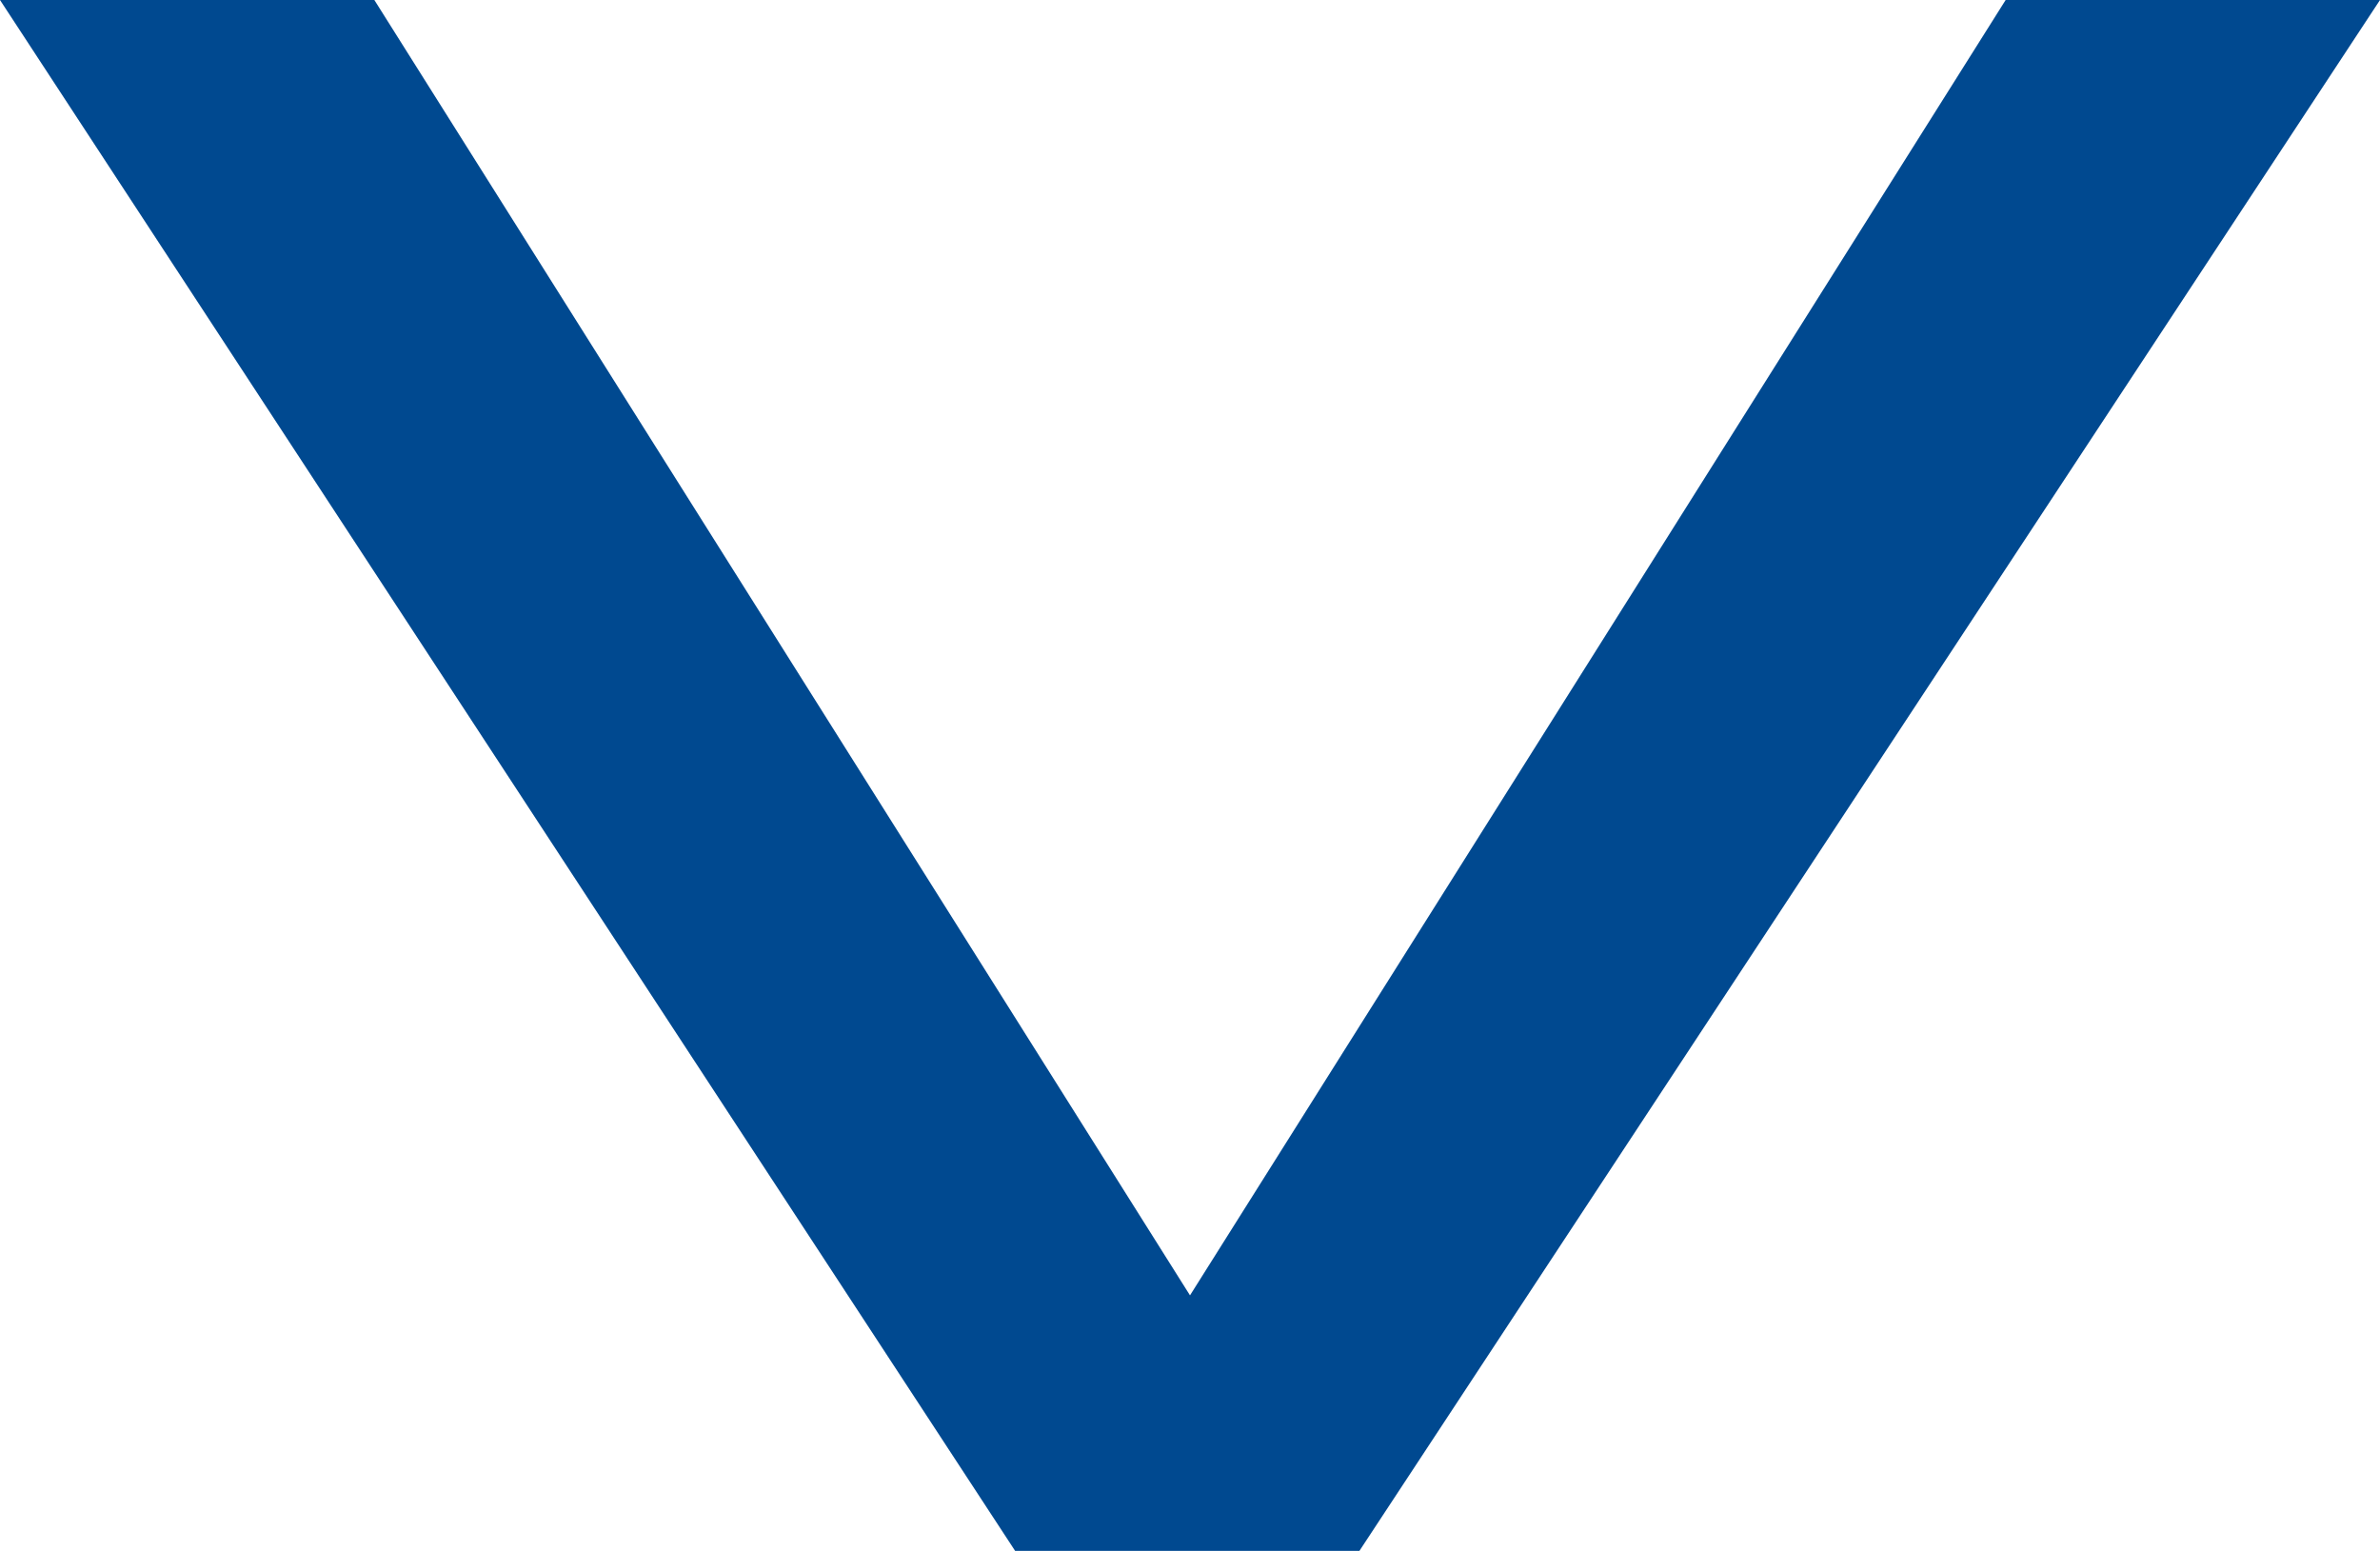 <?xml version="1.0" encoding="UTF-8"?><svg id="Layer_2" xmlns="http://www.w3.org/2000/svg" viewBox="0 0 17.42 11.35"><defs><style>.cls-1{fill:#004990;}</style></defs><g id="Layer_2-2"><g id="Layer_1-2"><path class="cls-1" d="M2.74,0l5.97,9.48L14.68,0h2.74l-7.47,11.35h-2.52L0,0H2.74Z"/></g></g></svg>